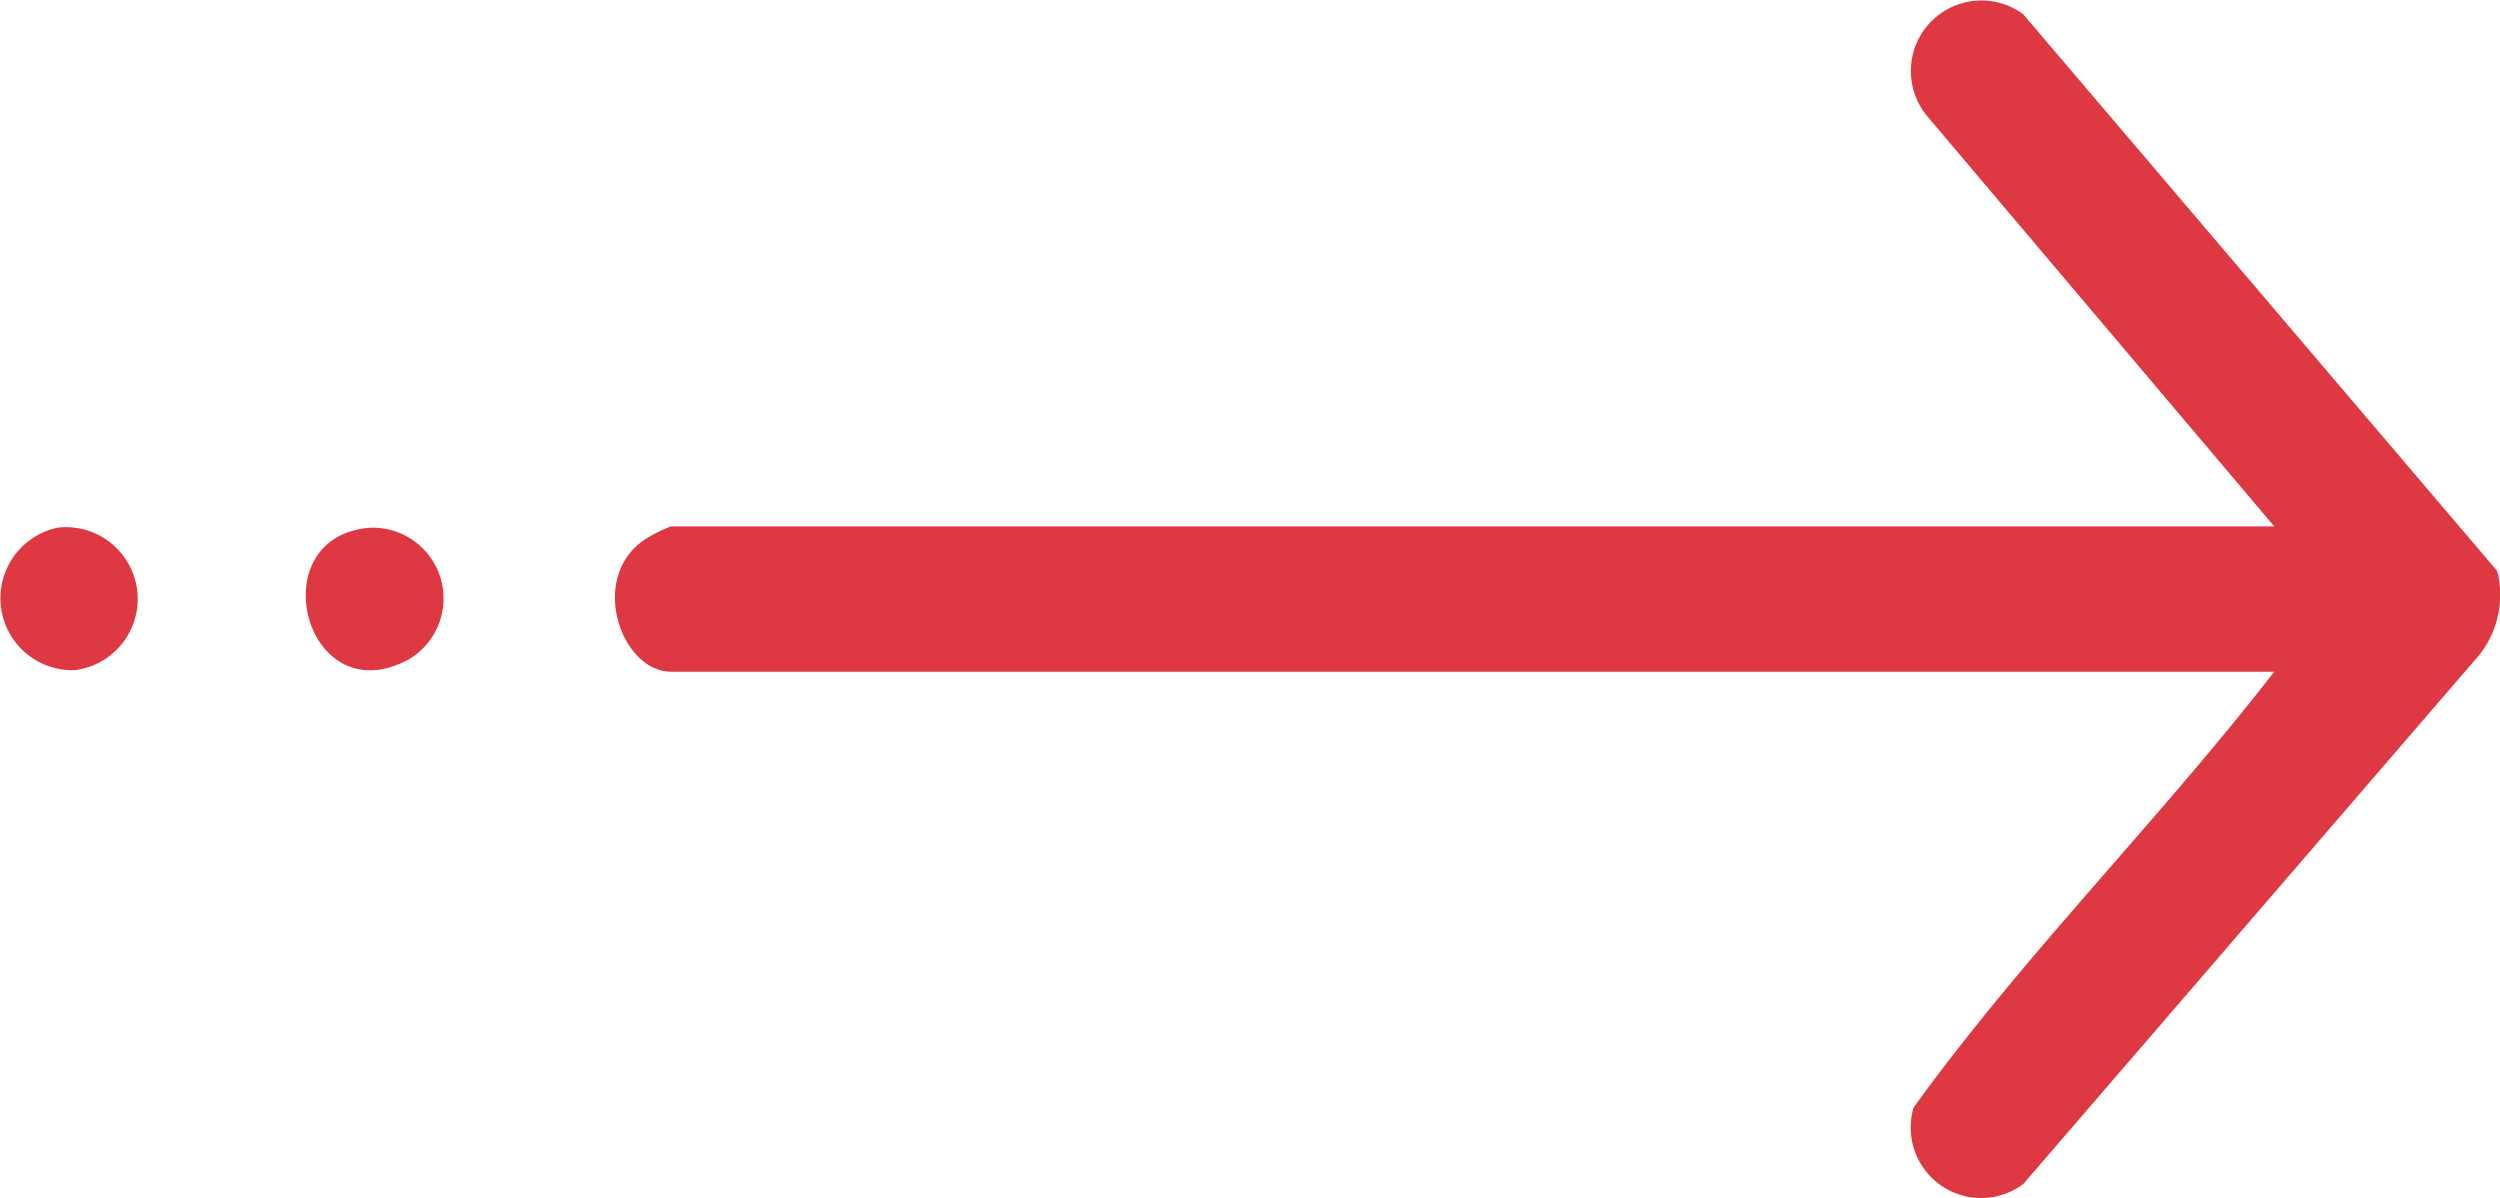 <svg xmlns="http://www.w3.org/2000/svg" xmlns:xlink="http://www.w3.org/1999/xlink" width="36.608" height="17.542" viewBox="0 0 36.608 17.542"><defs><clipPath id="clip-path"><rect id="Rectangle_48" data-name="Rectangle 48" width="36.608" height="17.542" transform="translate(0 0)" fill="#de3843"></rect></clipPath></defs><g id="Group_33" data-name="Group 33" transform="translate(0 0)"><g id="Group_32" data-name="Group 32" transform="translate(0 0)" clip-path="url(#clip-path)"><path id="Path_42" data-name="Path 42" d="M52.3,9.836H28.824c-.728,0-1.217-1.372-.387-1.934a2.025,2.025,0,0,1,.387-.194H52.3l-5.076-6a1.033,1.033,0,0,1,1.4-1.5l6.941,8.153A1.416,1.416,0,0,1,55.3,9.594l-6.674,7.743a1.031,1.031,0,0,1-1.606-1.12c1.609-2.229,3.589-4.2,5.279-6.38" transform="translate(-18.998 0)" fill="#de3843"></path><path id="Path_43" data-name="Path 43" d="M.849,24.006a1.051,1.051,0,0,1,.242,2.088,1.055,1.055,0,0,1-.242-2.088" transform="translate(0 -16.28)" fill="#de3843"></path><path id="Path_44" data-name="Path 44" d="M14.841,24.024a1.036,1.036,0,0,1,.577,1.933c-1.507.8-2.172-1.784-.577-1.933" transform="translate(-9.444 -16.295)" fill="#de3843"></path></g></g></svg>
